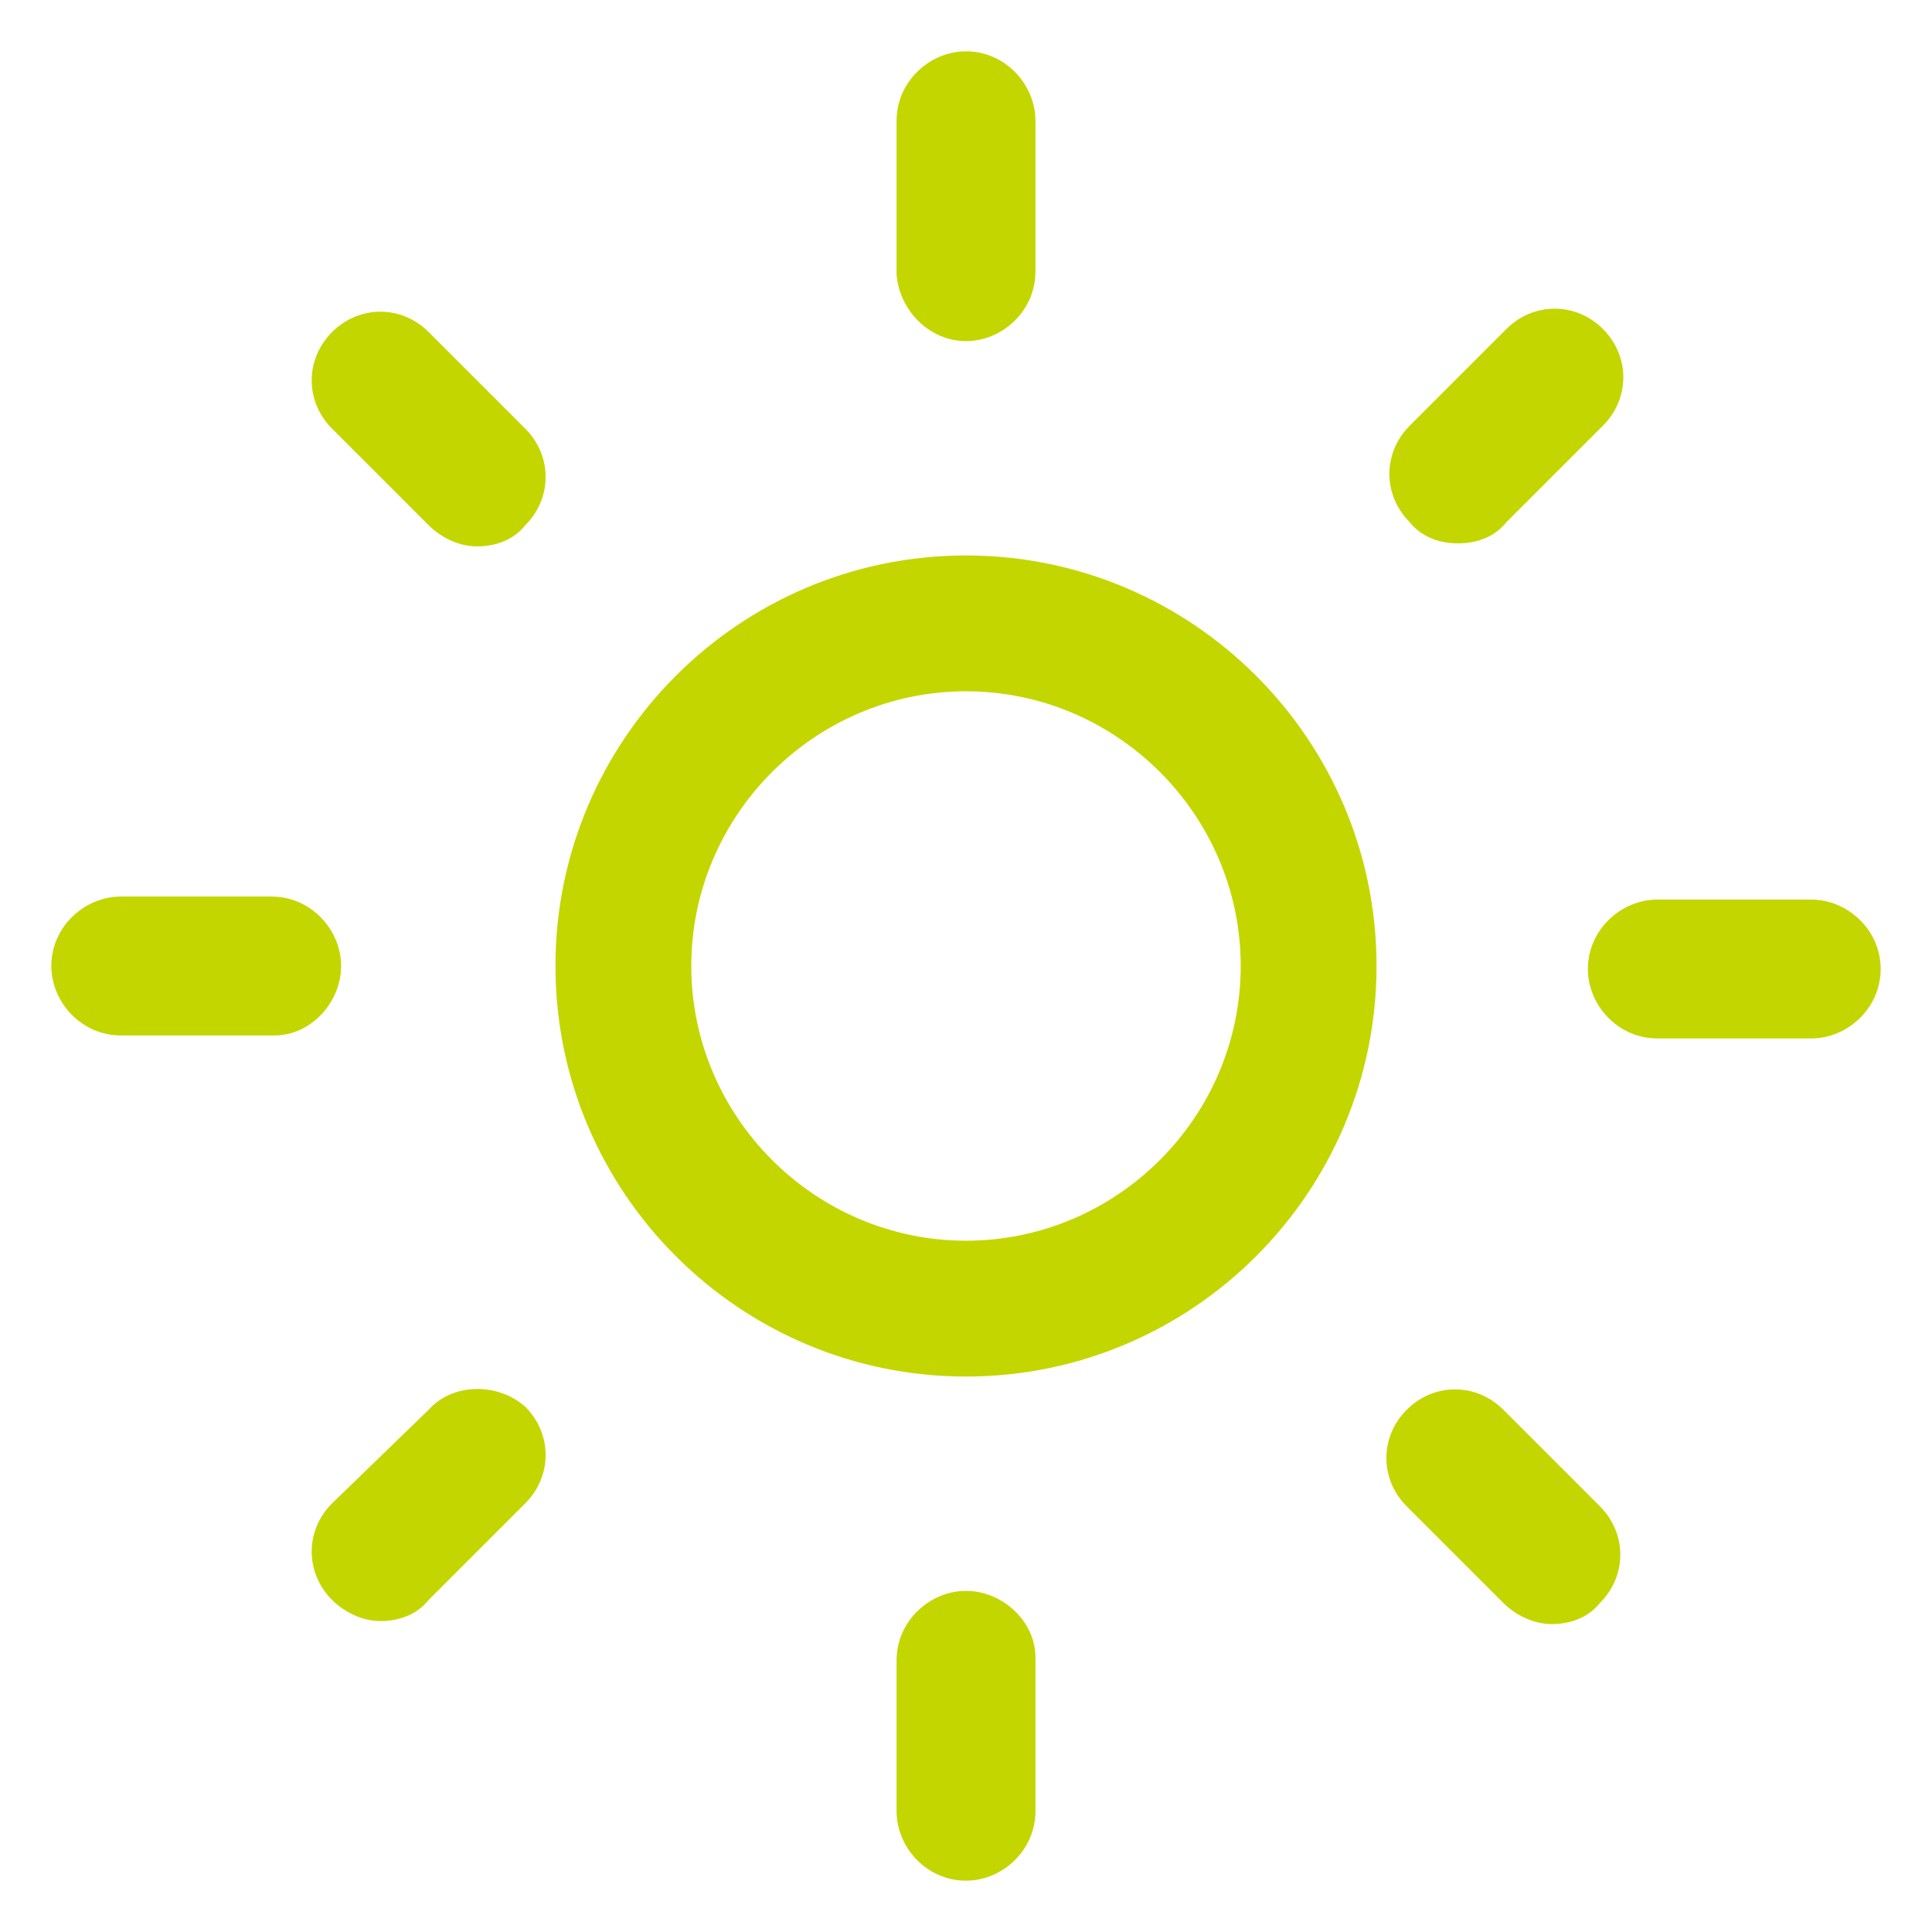<?xml version="1.0" encoding="UTF-8"?>
<!-- Generator: Adobe Illustrator 22.0.0, SVG Export Plug-In . SVG Version: 6.00 Build 0)  -->
<svg xmlns="http://www.w3.org/2000/svg" xmlns:xlink="http://www.w3.org/1999/xlink" fill="#c4d600" width="52" height="52" version="1.1" id="lni_lni-sun" x="0px" y="0px" viewBox="0 0 64 64" style="enable-background:new 0 0 64 64;" xml:space="preserve">
<g>
	<path d="M32,18.4c-7.5,0-13.6,6.1-13.6,13.6c0,7.5,6.1,13.6,13.6,13.6c7.5,0,13.6-6.1,13.6-13.6C45.6,24.5,39.5,18.4,32,18.4z    M32,41.1c-5,0-9.1-4.1-9.1-9.1c0-5,4.1-9.1,9.1-9.1c5,0,9.1,4.1,9.1,9.1C41.1,37,37,41.1,32,41.1z"></path>
	<path d="M32,11.3c1.2,0,2.3-1,2.3-2.3V4c0-1.2-1-2.3-2.3-2.3c-1.2,0-2.3,1-2.3,2.3v5.1C29.8,10.3,30.8,11.3,32,11.3z"></path>
	<path d="M32,52.7c-1.2,0-2.3,1-2.3,2.3V60c0,1.2,1,2.3,2.3,2.3c1.2,0,2.3-1,2.3-2.3v-5.1C34.3,53.7,33.2,52.7,32,52.7z"></path>
	<path d="M48.3,18c0.6,0,1.2-0.2,1.6-0.7l3.2-3.2c0.9-0.9,0.9-2.3,0-3.2c-0.9-0.9-2.3-0.9-3.2,0l-3.2,3.2c-0.9,0.9-0.9,2.3,0,3.2   C47.1,17.8,47.7,18,48.3,18z"></path>
	<path d="M14.2,46.7L11,49.8c-0.9,0.9-0.9,2.3,0,3.2c0.4,0.4,1,0.7,1.6,0.7s1.2-0.2,1.6-0.7l3.2-3.2c0.9-0.9,0.9-2.3,0-3.2   C16.5,45.8,15,45.8,14.2,46.7z"></path>
	<path d="M60,29.8h-5.1c-1.2,0-2.3,1-2.3,2.3c0,1.2,1,2.3,2.3,2.3H60c1.2,0,2.3-1,2.3-2.3C62.3,30.8,61.2,29.8,60,29.8z"></path>
	<path d="M11.3,32c0-1.2-1-2.3-2.3-2.3H4c-1.2,0-2.3,1-2.3,2.3c0,1.2,1,2.3,2.3,2.3h5.1C10.3,34.3,11.3,33.2,11.3,32z"></path>
	<path d="M49.8,46.7c-0.9-0.9-2.3-0.9-3.2,0c-0.9,0.9-0.9,2.3,0,3.2l3.2,3.2c0.4,0.4,1,0.7,1.6,0.7s1.2-0.2,1.6-0.7   c0.9-0.9,0.9-2.3,0-3.2L49.8,46.7z"></path>
	<path d="M14.2,11c-0.9-0.9-2.3-0.9-3.2,0c-0.9,0.9-0.9,2.3,0,3.2l3.2,3.2c0.4,0.4,1,0.7,1.6,0.7c0.6,0,1.2-0.2,1.6-0.7   c0.9-0.9,0.9-2.3,0-3.2L14.2,11z"></path>
</g>
</svg>
